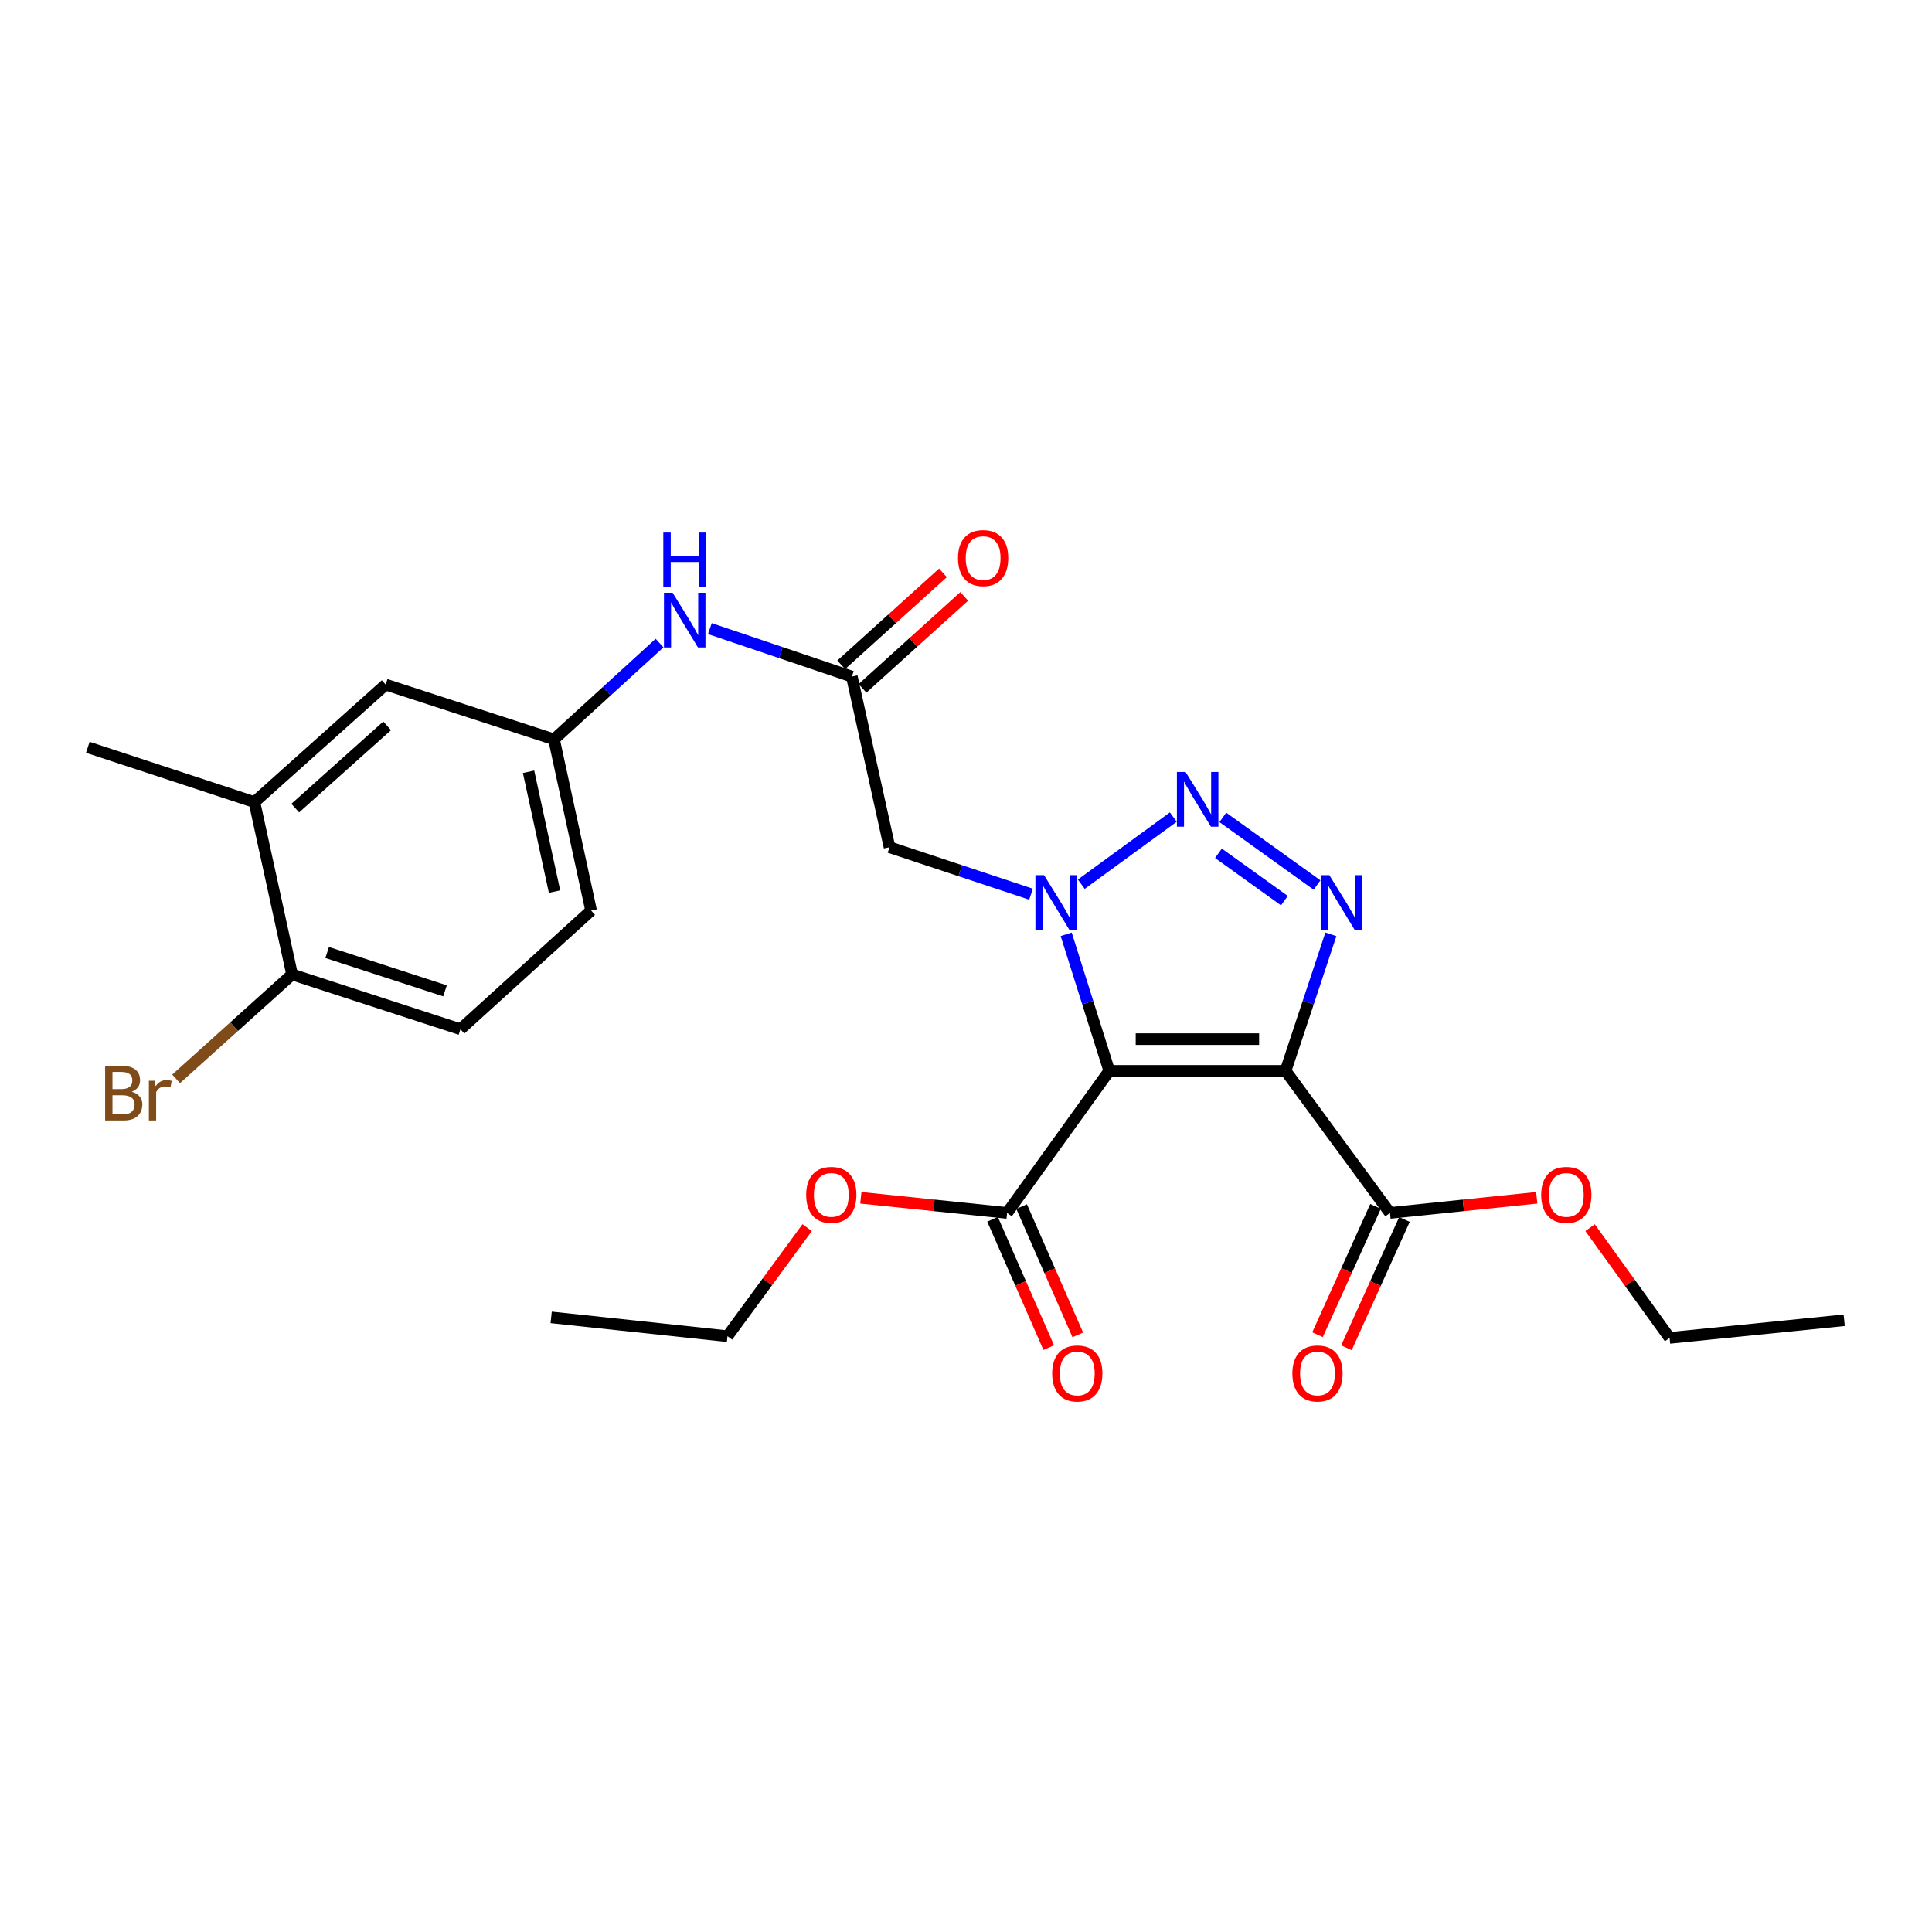 <?xml version='1.0' encoding='iso-8859-1'?>
<svg version='1.1' baseProfile='full'
              xmlns='http://www.w3.org/2000/svg'
                      xmlns:rdkit='http://www.rdkit.org/xml'
                      xmlns:xlink='http://www.w3.org/1999/xlink'
                  xml:space='preserve'
width='1000px' height='1000px' viewBox='0 0 1000 1000'>
<!-- END OF HEADER -->
<rect style='opacity:1.0;fill:#FFFFFF;stroke:none' width='1000' height='1000' x='0' y='0'> </rect>
<path class='bond-0' d='M 574.152,554.274 L 563.006,518.938' style='fill:none;fill-rule:evenodd;stroke:#000000;stroke-width:6px;stroke-linecap:butt;stroke-linejoin:miter;stroke-opacity:1' />
<path class='bond-0' d='M 563.006,518.938 L 551.86,483.601' style='fill:none;fill-rule:evenodd;stroke:#0000FF;stroke-width:6px;stroke-linecap:butt;stroke-linejoin:miter;stroke-opacity:1' />
<path class='bond-1' d='M 574.152,554.274 L 665.41,554.274' style='fill:none;fill-rule:evenodd;stroke:#000000;stroke-width:6px;stroke-linecap:butt;stroke-linejoin:miter;stroke-opacity:1' />
<path class='bond-1' d='M 587.841,537.852 L 651.721,537.852' style='fill:none;fill-rule:evenodd;stroke:#000000;stroke-width:6px;stroke-linecap:butt;stroke-linejoin:miter;stroke-opacity:1' />
<path class='bond-5' d='M 574.152,554.274 L 521.266,627.814' style='fill:none;fill-rule:evenodd;stroke:#000000;stroke-width:6px;stroke-linecap:butt;stroke-linejoin:miter;stroke-opacity:1' />
<path class='bond-2' d='M 559.68,457.668 L 607.3,422.921' style='fill:none;fill-rule:evenodd;stroke:#0000FF;stroke-width:6px;stroke-linecap:butt;stroke-linejoin:miter;stroke-opacity:1' />
<path class='bond-4' d='M 533.661,462.838 L 497.038,450.679' style='fill:none;fill-rule:evenodd;stroke:#0000FF;stroke-width:6px;stroke-linecap:butt;stroke-linejoin:miter;stroke-opacity:1' />
<path class='bond-4' d='M 497.038,450.679 L 460.415,438.521' style='fill:none;fill-rule:evenodd;stroke:#000000;stroke-width:6px;stroke-linecap:butt;stroke-linejoin:miter;stroke-opacity:1' />
<path class='bond-3' d='M 665.41,554.274 L 677.138,518.943' style='fill:none;fill-rule:evenodd;stroke:#000000;stroke-width:6px;stroke-linecap:butt;stroke-linejoin:miter;stroke-opacity:1' />
<path class='bond-3' d='M 677.138,518.943 L 688.867,483.613' style='fill:none;fill-rule:evenodd;stroke:#0000FF;stroke-width:6px;stroke-linecap:butt;stroke-linejoin:miter;stroke-opacity:1' />
<path class='bond-6' d='M 665.41,554.274 L 719.463,627.814' style='fill:none;fill-rule:evenodd;stroke:#000000;stroke-width:6px;stroke-linecap:butt;stroke-linejoin:miter;stroke-opacity:1' />
<path class='bond-26' d='M 632.934,423.079 L 681.7,458.091' style='fill:none;fill-rule:evenodd;stroke:#0000FF;stroke-width:6px;stroke-linecap:butt;stroke-linejoin:miter;stroke-opacity:1' />
<path class='bond-26' d='M 630.672,441.671 L 664.808,466.178' style='fill:none;fill-rule:evenodd;stroke:#0000FF;stroke-width:6px;stroke-linecap:butt;stroke-linejoin:miter;stroke-opacity:1' />
<path class='bond-7' d='M 460.415,438.521 L 440.919,350.201' style='fill:none;fill-rule:evenodd;stroke:#000000;stroke-width:6px;stroke-linecap:butt;stroke-linejoin:miter;stroke-opacity:1' />
<path class='bond-13' d='M 513.744,631.107 L 528.283,664.319' style='fill:none;fill-rule:evenodd;stroke:#000000;stroke-width:6px;stroke-linecap:butt;stroke-linejoin:miter;stroke-opacity:1' />
<path class='bond-13' d='M 528.283,664.319 L 542.821,697.532' style='fill:none;fill-rule:evenodd;stroke:#FF0000;stroke-width:6px;stroke-linecap:butt;stroke-linejoin:miter;stroke-opacity:1' />
<path class='bond-13' d='M 528.787,624.522 L 543.326,657.734' style='fill:none;fill-rule:evenodd;stroke:#000000;stroke-width:6px;stroke-linecap:butt;stroke-linejoin:miter;stroke-opacity:1' />
<path class='bond-13' d='M 543.326,657.734 L 557.864,690.947' style='fill:none;fill-rule:evenodd;stroke:#FF0000;stroke-width:6px;stroke-linecap:butt;stroke-linejoin:miter;stroke-opacity:1' />
<path class='bond-18' d='M 521.266,627.814 L 483.417,623.894' style='fill:none;fill-rule:evenodd;stroke:#000000;stroke-width:6px;stroke-linecap:butt;stroke-linejoin:miter;stroke-opacity:1' />
<path class='bond-18' d='M 483.417,623.894 L 445.569,619.974' style='fill:none;fill-rule:evenodd;stroke:#FF0000;stroke-width:6px;stroke-linecap:butt;stroke-linejoin:miter;stroke-opacity:1' />
<path class='bond-14' d='M 711.982,624.432 L 696.968,657.638' style='fill:none;fill-rule:evenodd;stroke:#000000;stroke-width:6px;stroke-linecap:butt;stroke-linejoin:miter;stroke-opacity:1' />
<path class='bond-14' d='M 696.968,657.638 L 681.954,690.844' style='fill:none;fill-rule:evenodd;stroke:#FF0000;stroke-width:6px;stroke-linecap:butt;stroke-linejoin:miter;stroke-opacity:1' />
<path class='bond-14' d='M 726.945,631.197 L 711.931,664.403' style='fill:none;fill-rule:evenodd;stroke:#000000;stroke-width:6px;stroke-linecap:butt;stroke-linejoin:miter;stroke-opacity:1' />
<path class='bond-14' d='M 711.931,664.403 L 696.917,697.61' style='fill:none;fill-rule:evenodd;stroke:#FF0000;stroke-width:6px;stroke-linecap:butt;stroke-linejoin:miter;stroke-opacity:1' />
<path class='bond-17' d='M 719.463,627.814 L 757.445,623.892' style='fill:none;fill-rule:evenodd;stroke:#000000;stroke-width:6px;stroke-linecap:butt;stroke-linejoin:miter;stroke-opacity:1' />
<path class='bond-17' d='M 757.445,623.892 L 795.427,619.97' style='fill:none;fill-rule:evenodd;stroke:#FF0000;stroke-width:6px;stroke-linecap:butt;stroke-linejoin:miter;stroke-opacity:1' />
<path class='bond-8' d='M 440.919,350.201 L 404.174,337.782' style='fill:none;fill-rule:evenodd;stroke:#000000;stroke-width:6px;stroke-linecap:butt;stroke-linejoin:miter;stroke-opacity:1' />
<path class='bond-8' d='M 404.174,337.782 L 367.429,325.363' style='fill:none;fill-rule:evenodd;stroke:#0000FF;stroke-width:6px;stroke-linecap:butt;stroke-linejoin:miter;stroke-opacity:1' />
<path class='bond-15' d='M 446.425,356.292 L 472.755,332.49' style='fill:none;fill-rule:evenodd;stroke:#000000;stroke-width:6px;stroke-linecap:butt;stroke-linejoin:miter;stroke-opacity:1' />
<path class='bond-15' d='M 472.755,332.49 L 499.084,308.688' style='fill:none;fill-rule:evenodd;stroke:#FF0000;stroke-width:6px;stroke-linecap:butt;stroke-linejoin:miter;stroke-opacity:1' />
<path class='bond-15' d='M 435.413,344.11 L 461.742,320.308' style='fill:none;fill-rule:evenodd;stroke:#000000;stroke-width:6px;stroke-linecap:butt;stroke-linejoin:miter;stroke-opacity:1' />
<path class='bond-15' d='M 461.742,320.308 L 488.072,296.507' style='fill:none;fill-rule:evenodd;stroke:#FF0000;stroke-width:6px;stroke-linecap:butt;stroke-linejoin:miter;stroke-opacity:1' />
<path class='bond-11' d='M 341.376,332.851 L 314.063,357.774' style='fill:none;fill-rule:evenodd;stroke:#0000FF;stroke-width:6px;stroke-linecap:butt;stroke-linejoin:miter;stroke-opacity:1' />
<path class='bond-11' d='M 314.063,357.774 L 286.749,382.697' style='fill:none;fill-rule:evenodd;stroke:#000000;stroke-width:6px;stroke-linecap:butt;stroke-linejoin:miter;stroke-opacity:1' />
<path class='bond-9' d='M 131.676,415.166 L 199.634,354.343' style='fill:none;fill-rule:evenodd;stroke:#000000;stroke-width:6px;stroke-linecap:butt;stroke-linejoin:miter;stroke-opacity:1' />
<path class='bond-9' d='M 152.821,418.278 L 200.392,375.702' style='fill:none;fill-rule:evenodd;stroke:#000000;stroke-width:6px;stroke-linecap:butt;stroke-linejoin:miter;stroke-opacity:1' />
<path class='bond-21' d='M 131.676,415.166 L 45.455,386.802' style='fill:none;fill-rule:evenodd;stroke:#000000;stroke-width:6px;stroke-linecap:butt;stroke-linejoin:miter;stroke-opacity:1' />
<path class='bond-27' d='M 131.676,415.166 L 151.181,504.371' style='fill:none;fill-rule:evenodd;stroke:#000000;stroke-width:6px;stroke-linecap:butt;stroke-linejoin:miter;stroke-opacity:1' />
<path class='bond-10' d='M 151.181,504.371 L 238.324,532.725' style='fill:none;fill-rule:evenodd;stroke:#000000;stroke-width:6px;stroke-linecap:butt;stroke-linejoin:miter;stroke-opacity:1' />
<path class='bond-10' d='M 169.334,493.008 L 230.334,512.856' style='fill:none;fill-rule:evenodd;stroke:#000000;stroke-width:6px;stroke-linecap:butt;stroke-linejoin:miter;stroke-opacity:1' />
<path class='bond-20' d='M 151.181,504.371 L 121.168,531.394' style='fill:none;fill-rule:evenodd;stroke:#000000;stroke-width:6px;stroke-linecap:butt;stroke-linejoin:miter;stroke-opacity:1' />
<path class='bond-20' d='M 121.168,531.394 L 91.154,558.417' style='fill:none;fill-rule:evenodd;stroke:#7F4C19;stroke-width:6px;stroke-linecap:butt;stroke-linejoin:miter;stroke-opacity:1' />
<path class='bond-12' d='M 286.749,382.697 L 199.634,354.343' style='fill:none;fill-rule:evenodd;stroke:#000000;stroke-width:6px;stroke-linecap:butt;stroke-linejoin:miter;stroke-opacity:1' />
<path class='bond-19' d='M 286.749,382.697 L 305.953,471.309' style='fill:none;fill-rule:evenodd;stroke:#000000;stroke-width:6px;stroke-linecap:butt;stroke-linejoin:miter;stroke-opacity:1' />
<path class='bond-19' d='M 273.581,399.467 L 287.024,461.495' style='fill:none;fill-rule:evenodd;stroke:#000000;stroke-width:6px;stroke-linecap:butt;stroke-linejoin:miter;stroke-opacity:1' />
<path class='bond-16' d='M 238.324,532.725 L 305.953,471.309' style='fill:none;fill-rule:evenodd;stroke:#000000;stroke-width:6px;stroke-linecap:butt;stroke-linejoin:miter;stroke-opacity:1' />
<path class='bond-23' d='M 823.015,635.434 L 843.594,663.965' style='fill:none;fill-rule:evenodd;stroke:#FF0000;stroke-width:6px;stroke-linecap:butt;stroke-linejoin:miter;stroke-opacity:1' />
<path class='bond-23' d='M 843.594,663.965 L 864.173,692.496' style='fill:none;fill-rule:evenodd;stroke:#000000;stroke-width:6px;stroke-linecap:butt;stroke-linejoin:miter;stroke-opacity:1' />
<path class='bond-22' d='M 417.785,635.421 L 397.166,663.521' style='fill:none;fill-rule:evenodd;stroke:#FF0000;stroke-width:6px;stroke-linecap:butt;stroke-linejoin:miter;stroke-opacity:1' />
<path class='bond-22' d='M 397.166,663.521 L 376.547,691.621' style='fill:none;fill-rule:evenodd;stroke:#000000;stroke-width:6px;stroke-linecap:butt;stroke-linejoin:miter;stroke-opacity:1' />
<path class='bond-24' d='M 376.547,691.621 L 285.281,681.877' style='fill:none;fill-rule:evenodd;stroke:#000000;stroke-width:6px;stroke-linecap:butt;stroke-linejoin:miter;stroke-opacity:1' />
<path class='bond-25' d='M 864.173,692.496 L 954.545,683.364' style='fill:none;fill-rule:evenodd;stroke:#000000;stroke-width:6px;stroke-linecap:butt;stroke-linejoin:miter;stroke-opacity:1' />
<path  class='atom-1' d='M 540.413 452.998
L 549.693 467.998
Q 550.613 469.478, 552.093 472.158
Q 553.573 474.838, 553.653 474.998
L 553.653 452.998
L 557.413 452.998
L 557.413 481.318
L 553.533 481.318
L 543.573 464.918
Q 542.413 462.998, 541.173 460.798
Q 539.973 458.598, 539.613 457.918
L 539.613 481.318
L 535.933 481.318
L 535.933 452.998
L 540.413 452.998
' fill='#0000FF'/>
<path  class='atom-3' d='M 613.644 399.564
L 622.924 414.564
Q 623.844 416.044, 625.324 418.724
Q 626.804 421.404, 626.884 421.564
L 626.884 399.564
L 630.644 399.564
L 630.644 427.884
L 626.764 427.884
L 616.804 411.484
Q 615.644 409.564, 614.404 407.364
Q 613.204 405.164, 612.844 404.484
L 612.844 427.884
L 609.164 427.884
L 609.164 399.564
L 613.644 399.564
' fill='#0000FF'/>
<path  class='atom-4' d='M 688.069 452.998
L 697.349 467.998
Q 698.269 469.478, 699.749 472.158
Q 701.229 474.838, 701.309 474.998
L 701.309 452.998
L 705.069 452.998
L 705.069 481.318
L 701.189 481.318
L 691.229 464.918
Q 690.069 462.998, 688.829 460.798
Q 687.629 458.598, 687.269 457.918
L 687.269 481.318
L 683.589 481.318
L 683.589 452.998
L 688.069 452.998
' fill='#0000FF'/>
<path  class='atom-9' d='M 348.146 306.801
L 357.426 321.801
Q 358.346 323.281, 359.826 325.961
Q 361.306 328.641, 361.386 328.801
L 361.386 306.801
L 365.146 306.801
L 365.146 335.121
L 361.266 335.121
L 351.306 318.721
Q 350.146 316.801, 348.906 314.601
Q 347.706 312.401, 347.346 311.721
L 347.346 335.121
L 343.666 335.121
L 343.666 306.801
L 348.146 306.801
' fill='#0000FF'/>
<path  class='atom-9' d='M 343.326 275.649
L 347.166 275.649
L 347.166 287.689
L 361.646 287.689
L 361.646 275.649
L 365.486 275.649
L 365.486 303.969
L 361.646 303.969
L 361.646 290.889
L 347.166 290.889
L 347.166 303.969
L 343.326 303.969
L 343.326 275.649
' fill='#0000FF'/>
<path  class='atom-14' d='M 544.603 710.905
Q 544.603 704.105, 547.963 700.305
Q 551.323 696.505, 557.603 696.505
Q 563.883 696.505, 567.243 700.305
Q 570.603 704.105, 570.603 710.905
Q 570.603 717.785, 567.203 721.705
Q 563.803 725.585, 557.603 725.585
Q 551.363 725.585, 547.963 721.705
Q 544.603 717.825, 544.603 710.905
M 557.603 722.385
Q 561.923 722.385, 564.243 719.505
Q 566.603 716.585, 566.603 710.905
Q 566.603 705.345, 564.243 702.545
Q 561.923 699.705, 557.603 699.705
Q 553.283 699.705, 550.923 702.505
Q 548.603 705.305, 548.603 710.905
Q 548.603 716.625, 550.923 719.505
Q 553.283 722.385, 557.603 722.385
' fill='#FF0000'/>
<path  class='atom-15' d='M 668.931 710.905
Q 668.931 704.105, 672.291 700.305
Q 675.651 696.505, 681.931 696.505
Q 688.211 696.505, 691.571 700.305
Q 694.931 704.105, 694.931 710.905
Q 694.931 717.785, 691.531 721.705
Q 688.131 725.585, 681.931 725.585
Q 675.691 725.585, 672.291 721.705
Q 668.931 717.825, 668.931 710.905
M 681.931 722.385
Q 686.251 722.385, 688.571 719.505
Q 690.931 716.585, 690.931 710.905
Q 690.931 705.345, 688.571 702.545
Q 686.251 699.705, 681.931 699.705
Q 677.611 699.705, 675.251 702.505
Q 672.931 705.305, 672.931 710.905
Q 672.931 716.625, 675.251 719.505
Q 677.611 722.385, 681.931 722.385
' fill='#FF0000'/>
<path  class='atom-16' d='M 495.868 288.855
Q 495.868 282.055, 499.228 278.255
Q 502.588 274.455, 508.868 274.455
Q 515.148 274.455, 518.508 278.255
Q 521.868 282.055, 521.868 288.855
Q 521.868 295.735, 518.468 299.655
Q 515.068 303.535, 508.868 303.535
Q 502.628 303.535, 499.228 299.655
Q 495.868 295.775, 495.868 288.855
M 508.868 300.335
Q 513.188 300.335, 515.508 297.455
Q 517.868 294.535, 517.868 288.855
Q 517.868 283.295, 515.508 280.495
Q 513.188 277.655, 508.868 277.655
Q 504.548 277.655, 502.188 280.455
Q 499.868 283.255, 499.868 288.855
Q 499.868 294.575, 502.188 297.455
Q 504.548 300.335, 508.868 300.335
' fill='#FF0000'/>
<path  class='atom-18' d='M 797.721 618.47
Q 797.721 611.67, 801.081 607.87
Q 804.441 604.07, 810.721 604.07
Q 817.001 604.07, 820.361 607.87
Q 823.721 611.67, 823.721 618.47
Q 823.721 625.35, 820.321 629.27
Q 816.921 633.15, 810.721 633.15
Q 804.481 633.15, 801.081 629.27
Q 797.721 625.39, 797.721 618.47
M 810.721 629.95
Q 815.041 629.95, 817.361 627.07
Q 819.721 624.15, 819.721 618.47
Q 819.721 612.91, 817.361 610.11
Q 815.041 607.27, 810.721 607.27
Q 806.401 607.27, 804.041 610.07
Q 801.721 612.87, 801.721 618.47
Q 801.721 624.19, 804.041 627.07
Q 806.401 629.95, 810.721 629.95
' fill='#FF0000'/>
<path  class='atom-19' d='M 417.282 618.47
Q 417.282 611.67, 420.642 607.87
Q 424.002 604.07, 430.282 604.07
Q 436.562 604.07, 439.922 607.87
Q 443.282 611.67, 443.282 618.47
Q 443.282 625.35, 439.882 629.27
Q 436.482 633.15, 430.282 633.15
Q 424.042 633.15, 420.642 629.27
Q 417.282 625.39, 417.282 618.47
M 430.282 629.95
Q 434.602 629.95, 436.922 627.07
Q 439.282 624.15, 439.282 618.47
Q 439.282 612.91, 436.922 610.11
Q 434.602 607.27, 430.282 607.27
Q 425.962 607.27, 423.602 610.07
Q 421.282 612.87, 421.282 618.47
Q 421.282 624.19, 423.602 627.07
Q 425.962 629.95, 430.282 629.95
' fill='#FF0000'/>
<path  class='atom-21' d='M 68.179 565.076
Q 70.899 565.836, 72.259 567.516
Q 73.659 569.156, 73.659 571.596
Q 73.659 575.516, 71.139 577.756
Q 68.659 579.956, 63.939 579.956
L 54.419 579.956
L 54.419 551.636
L 62.779 551.636
Q 67.619 551.636, 70.059 553.596
Q 72.499 555.556, 72.499 559.156
Q 72.499 563.436, 68.179 565.076
M 58.219 554.836
L 58.219 563.716
L 62.779 563.716
Q 65.579 563.716, 67.019 562.596
Q 68.499 561.436, 68.499 559.156
Q 68.499 554.836, 62.779 554.836
L 58.219 554.836
M 63.939 576.756
Q 66.699 576.756, 68.179 575.436
Q 69.659 574.116, 69.659 571.596
Q 69.659 569.276, 68.019 568.116
Q 66.419 566.916, 63.339 566.916
L 58.219 566.916
L 58.219 576.756
L 63.939 576.756
' fill='#7F4C19'/>
<path  class='atom-21' d='M 80.099 559.396
L 80.539 562.236
Q 82.699 559.036, 86.219 559.036
Q 87.339 559.036, 88.859 559.436
L 88.259 562.796
Q 86.539 562.396, 85.579 562.396
Q 83.899 562.396, 82.779 563.076
Q 81.699 563.716, 80.819 565.276
L 80.819 579.956
L 77.059 579.956
L 77.059 559.396
L 80.099 559.396
' fill='#7F4C19'/>
</svg>
